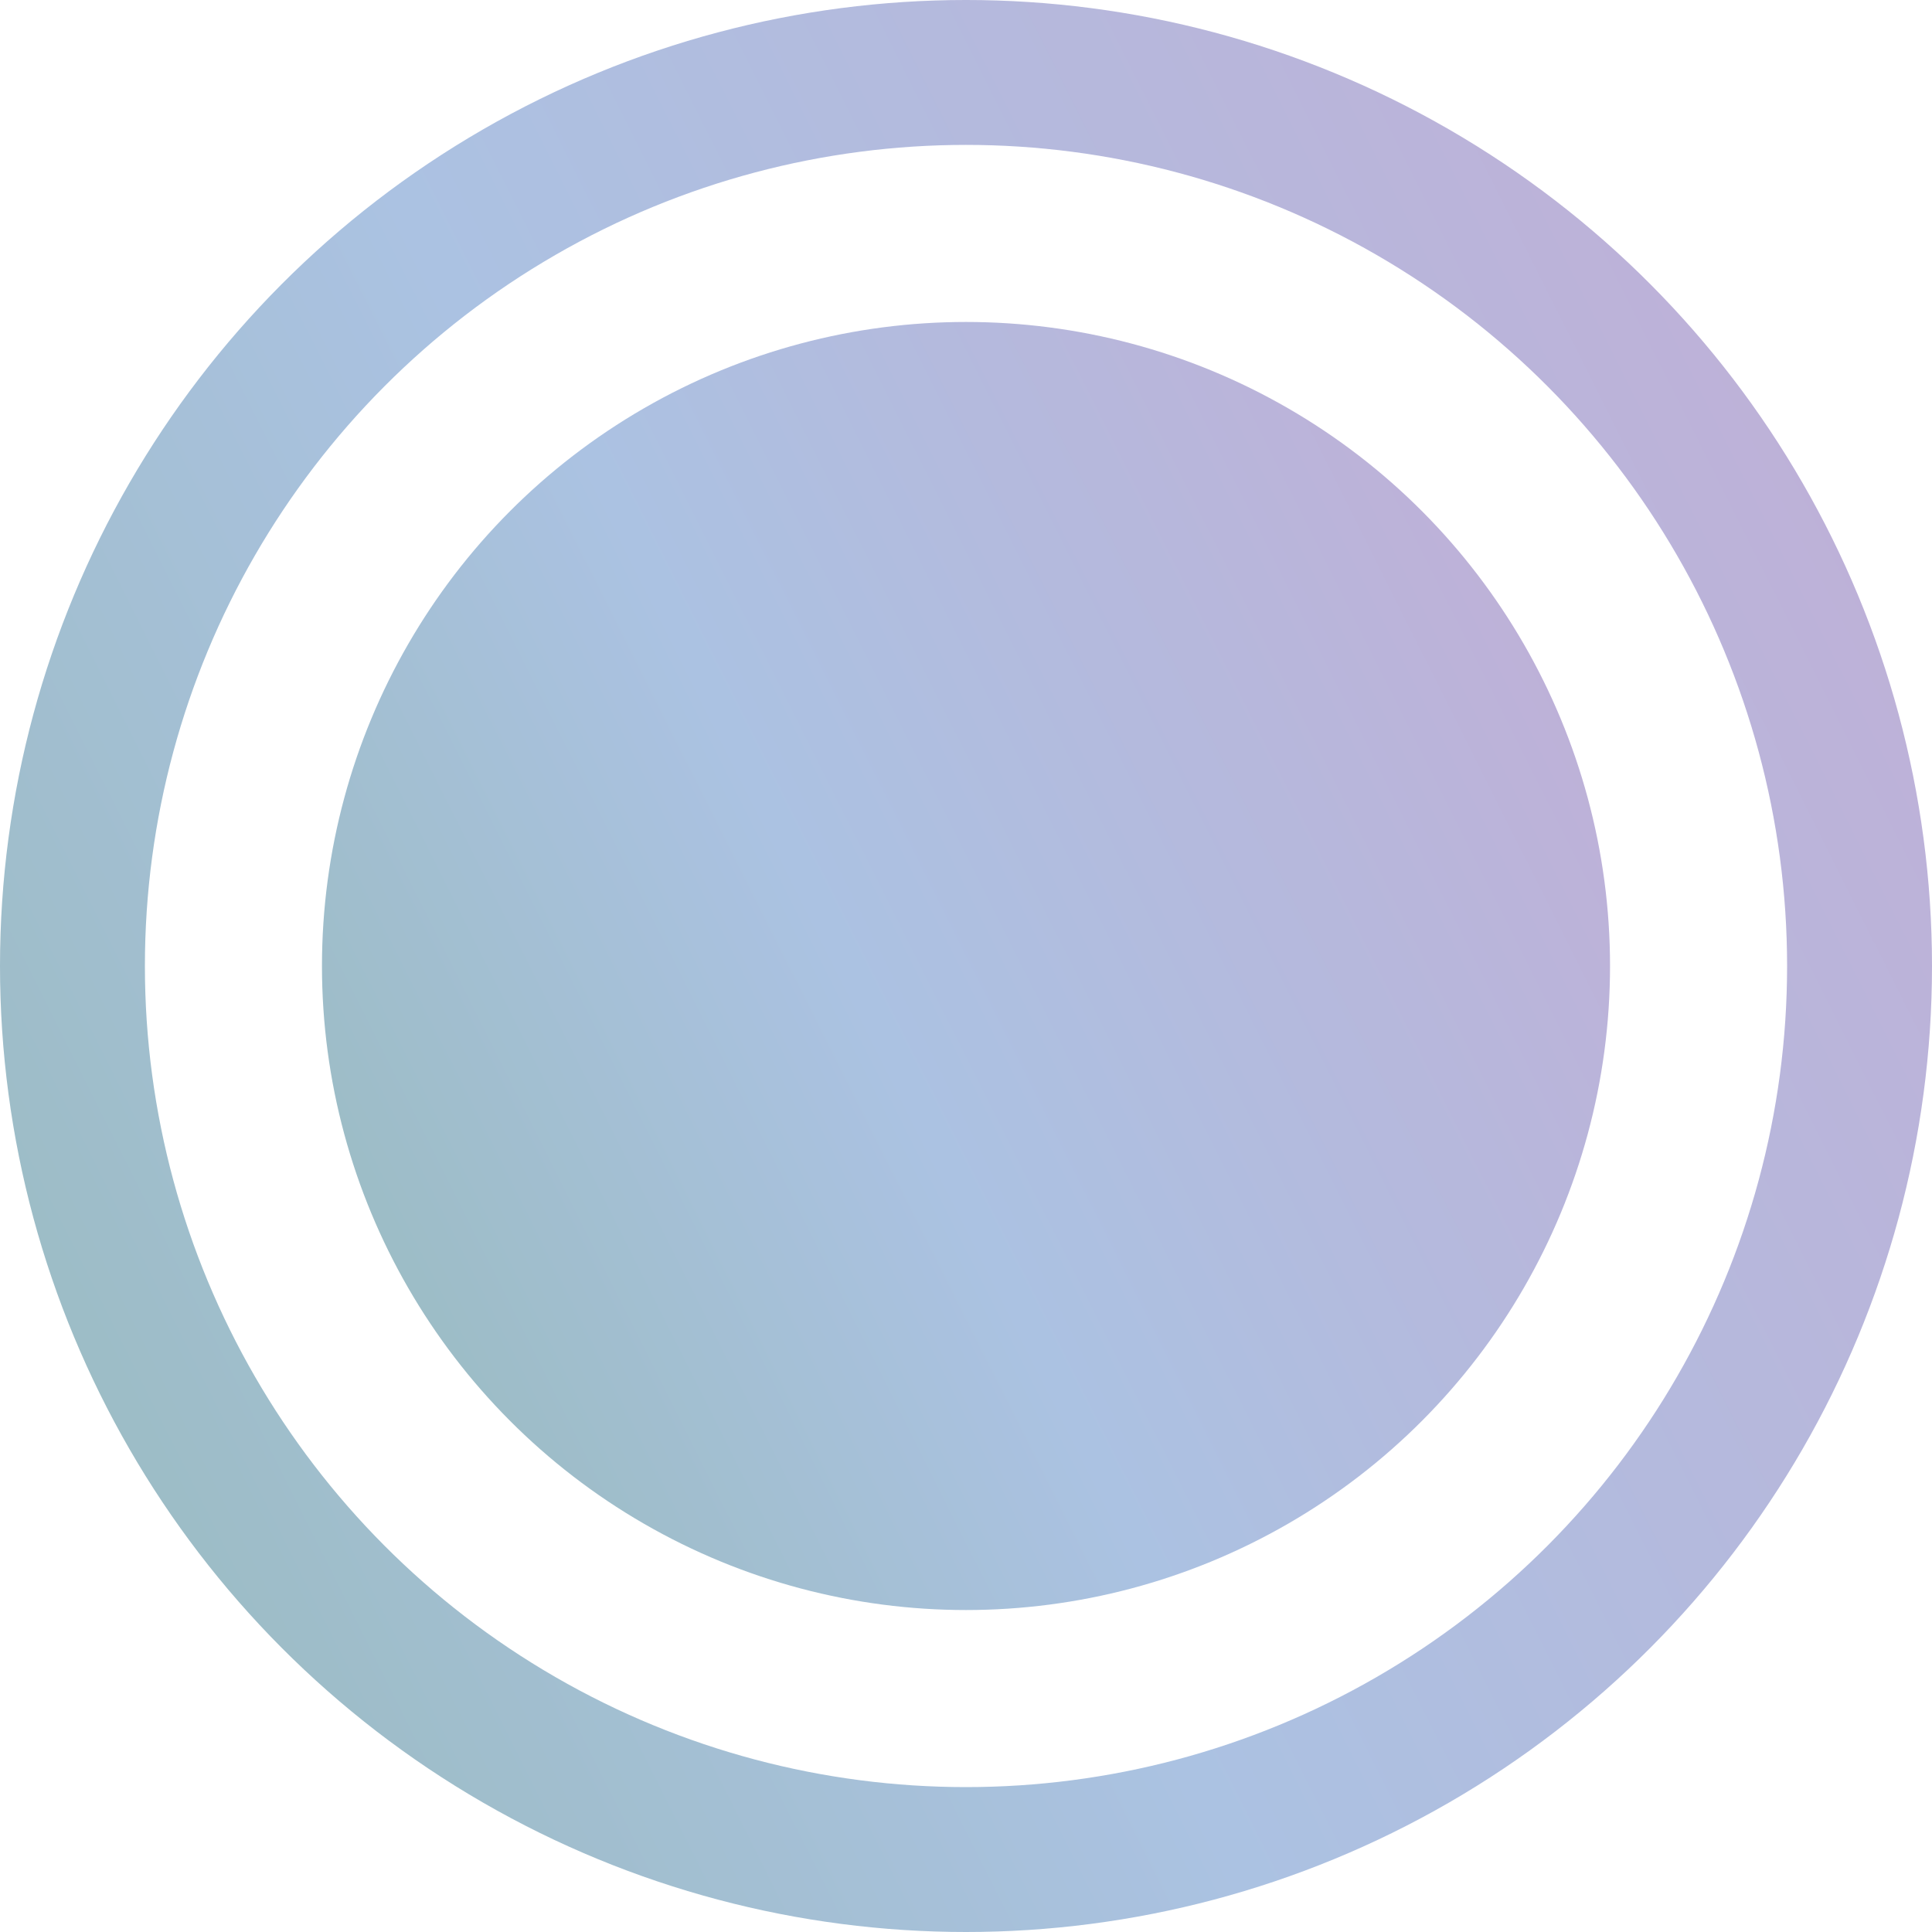 <?xml version="1.0" encoding="utf-8"?>
<svg xmlns="http://www.w3.org/2000/svg" fill="none" height="100%" overflow="visible" preserveAspectRatio="none" style="display: block;" viewBox="0 0 20 20" width="100%">
<g id="Checked">
<circle cx="10" cy="10" id="Base" r="9.25" stroke="url(#paint0_linear_0_10394)" stroke-width="1.5"/>
<circle cx="10" cy="10" fill="url(#paint1_linear_0_10394)" id="Dot" r="6.667"/>
</g>
<defs>
<linearGradient gradientUnits="userSpaceOnUse" id="paint0_linear_0_10394" x1="2.703" x2="45.87" y1="20" y2="-1.665">
<stop stop-color="#9BBCC3"/>
<stop offset="0.193" stop-color="#ABC2E2"/>
<stop offset="0.615" stop-color="#CBA5D1"/>
<stop offset="0.769" stop-color="#F8719D"/>
<stop offset="0.905" stop-color="#FF6192"/>
</linearGradient>
<linearGradient gradientUnits="userSpaceOnUse" id="paint1_linear_0_10394" x1="5.135" x2="33.914" y1="16.667" y2="2.223">
<stop stop-color="#9BBCC3"/>
<stop offset="0.193" stop-color="#ABC2E2"/>
<stop offset="0.615" stop-color="#CBA5D1"/>
<stop offset="0.769" stop-color="#F8719D"/>
<stop offset="0.905" stop-color="#FF6192"/>
</linearGradient>
</defs>
</svg>